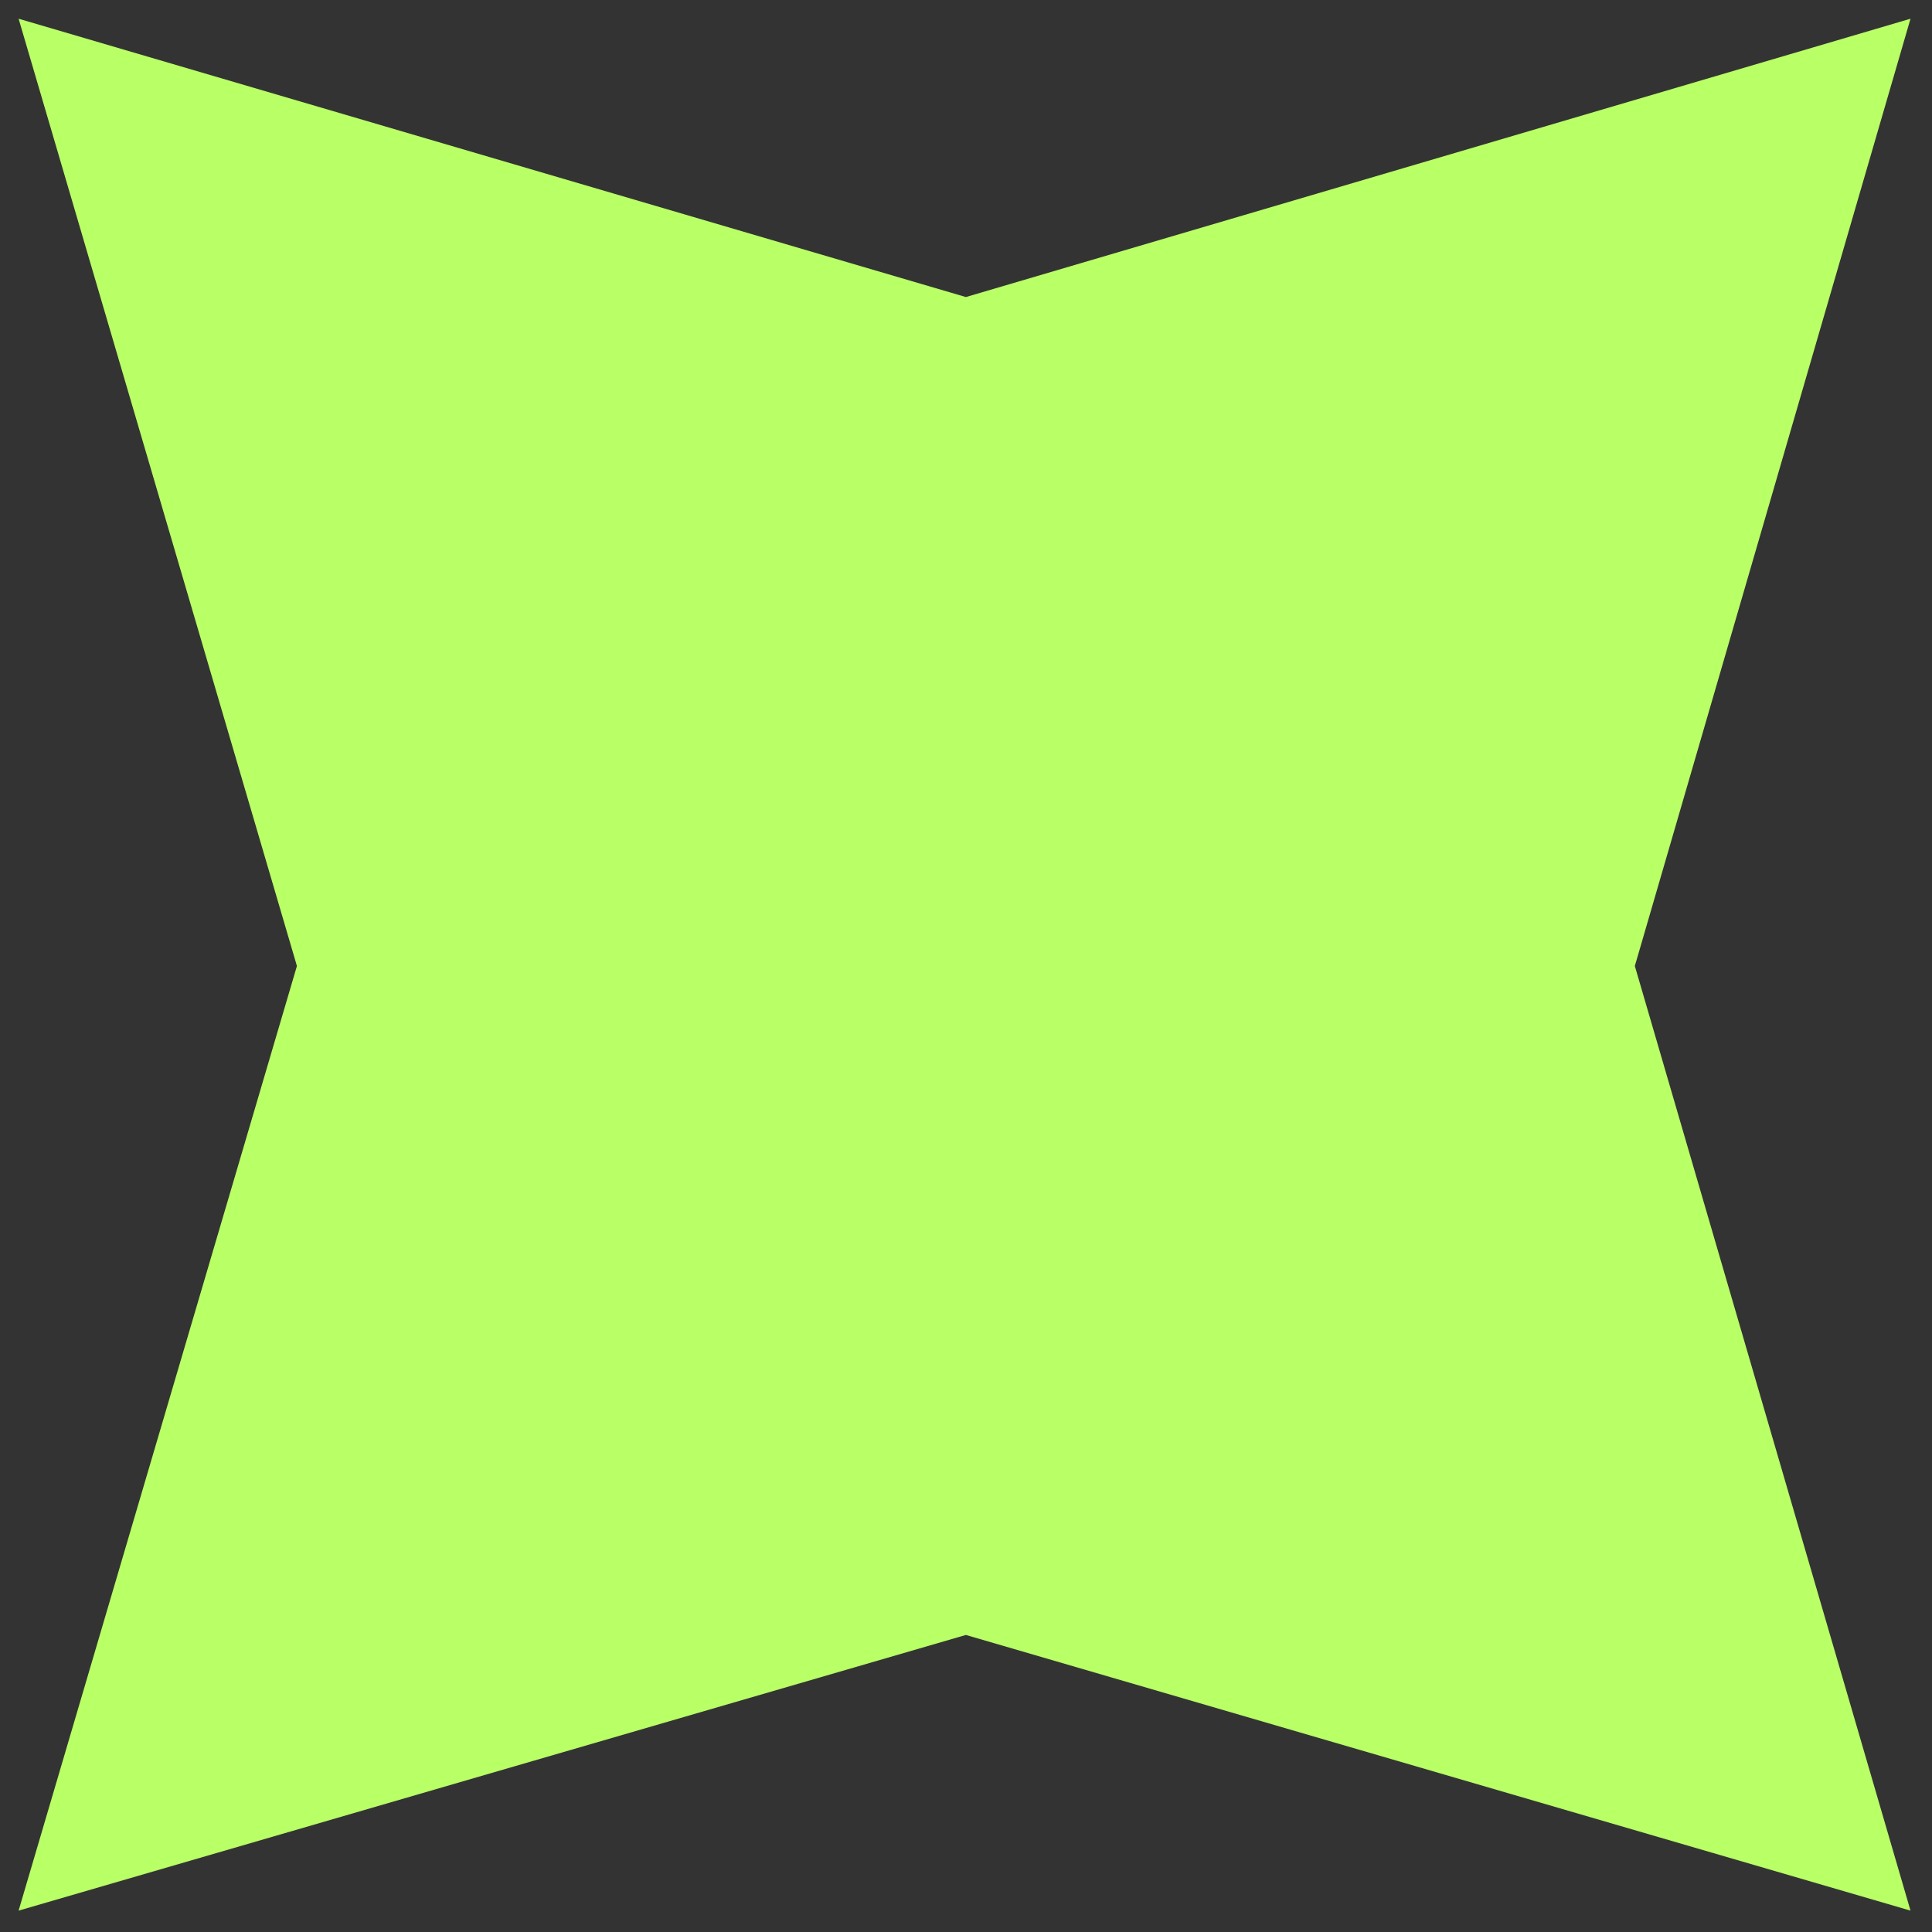 <svg width="16" height="16" viewBox="0 0 16 16" fill="none" xmlns="http://www.w3.org/2000/svg">
<rect x="0" y="0" width="16" height="16" fill="#333333" stroke="none"/>
<g clip-path="url(#clip0_907_231)">
<path d="M7.999 2.46L15.822 0.155L13.539 8L15.822 15.823L7.999 13.54L0.154 15.823L2.459 8L0.154 0.155L7.999 2.46Z" fill="#B9FF66"/>
</g>
<defs>
<clipPath id="clip0_907_231">
<rect width="16" height="16" fill="white"/>
</clipPath>
</defs>
</svg>
